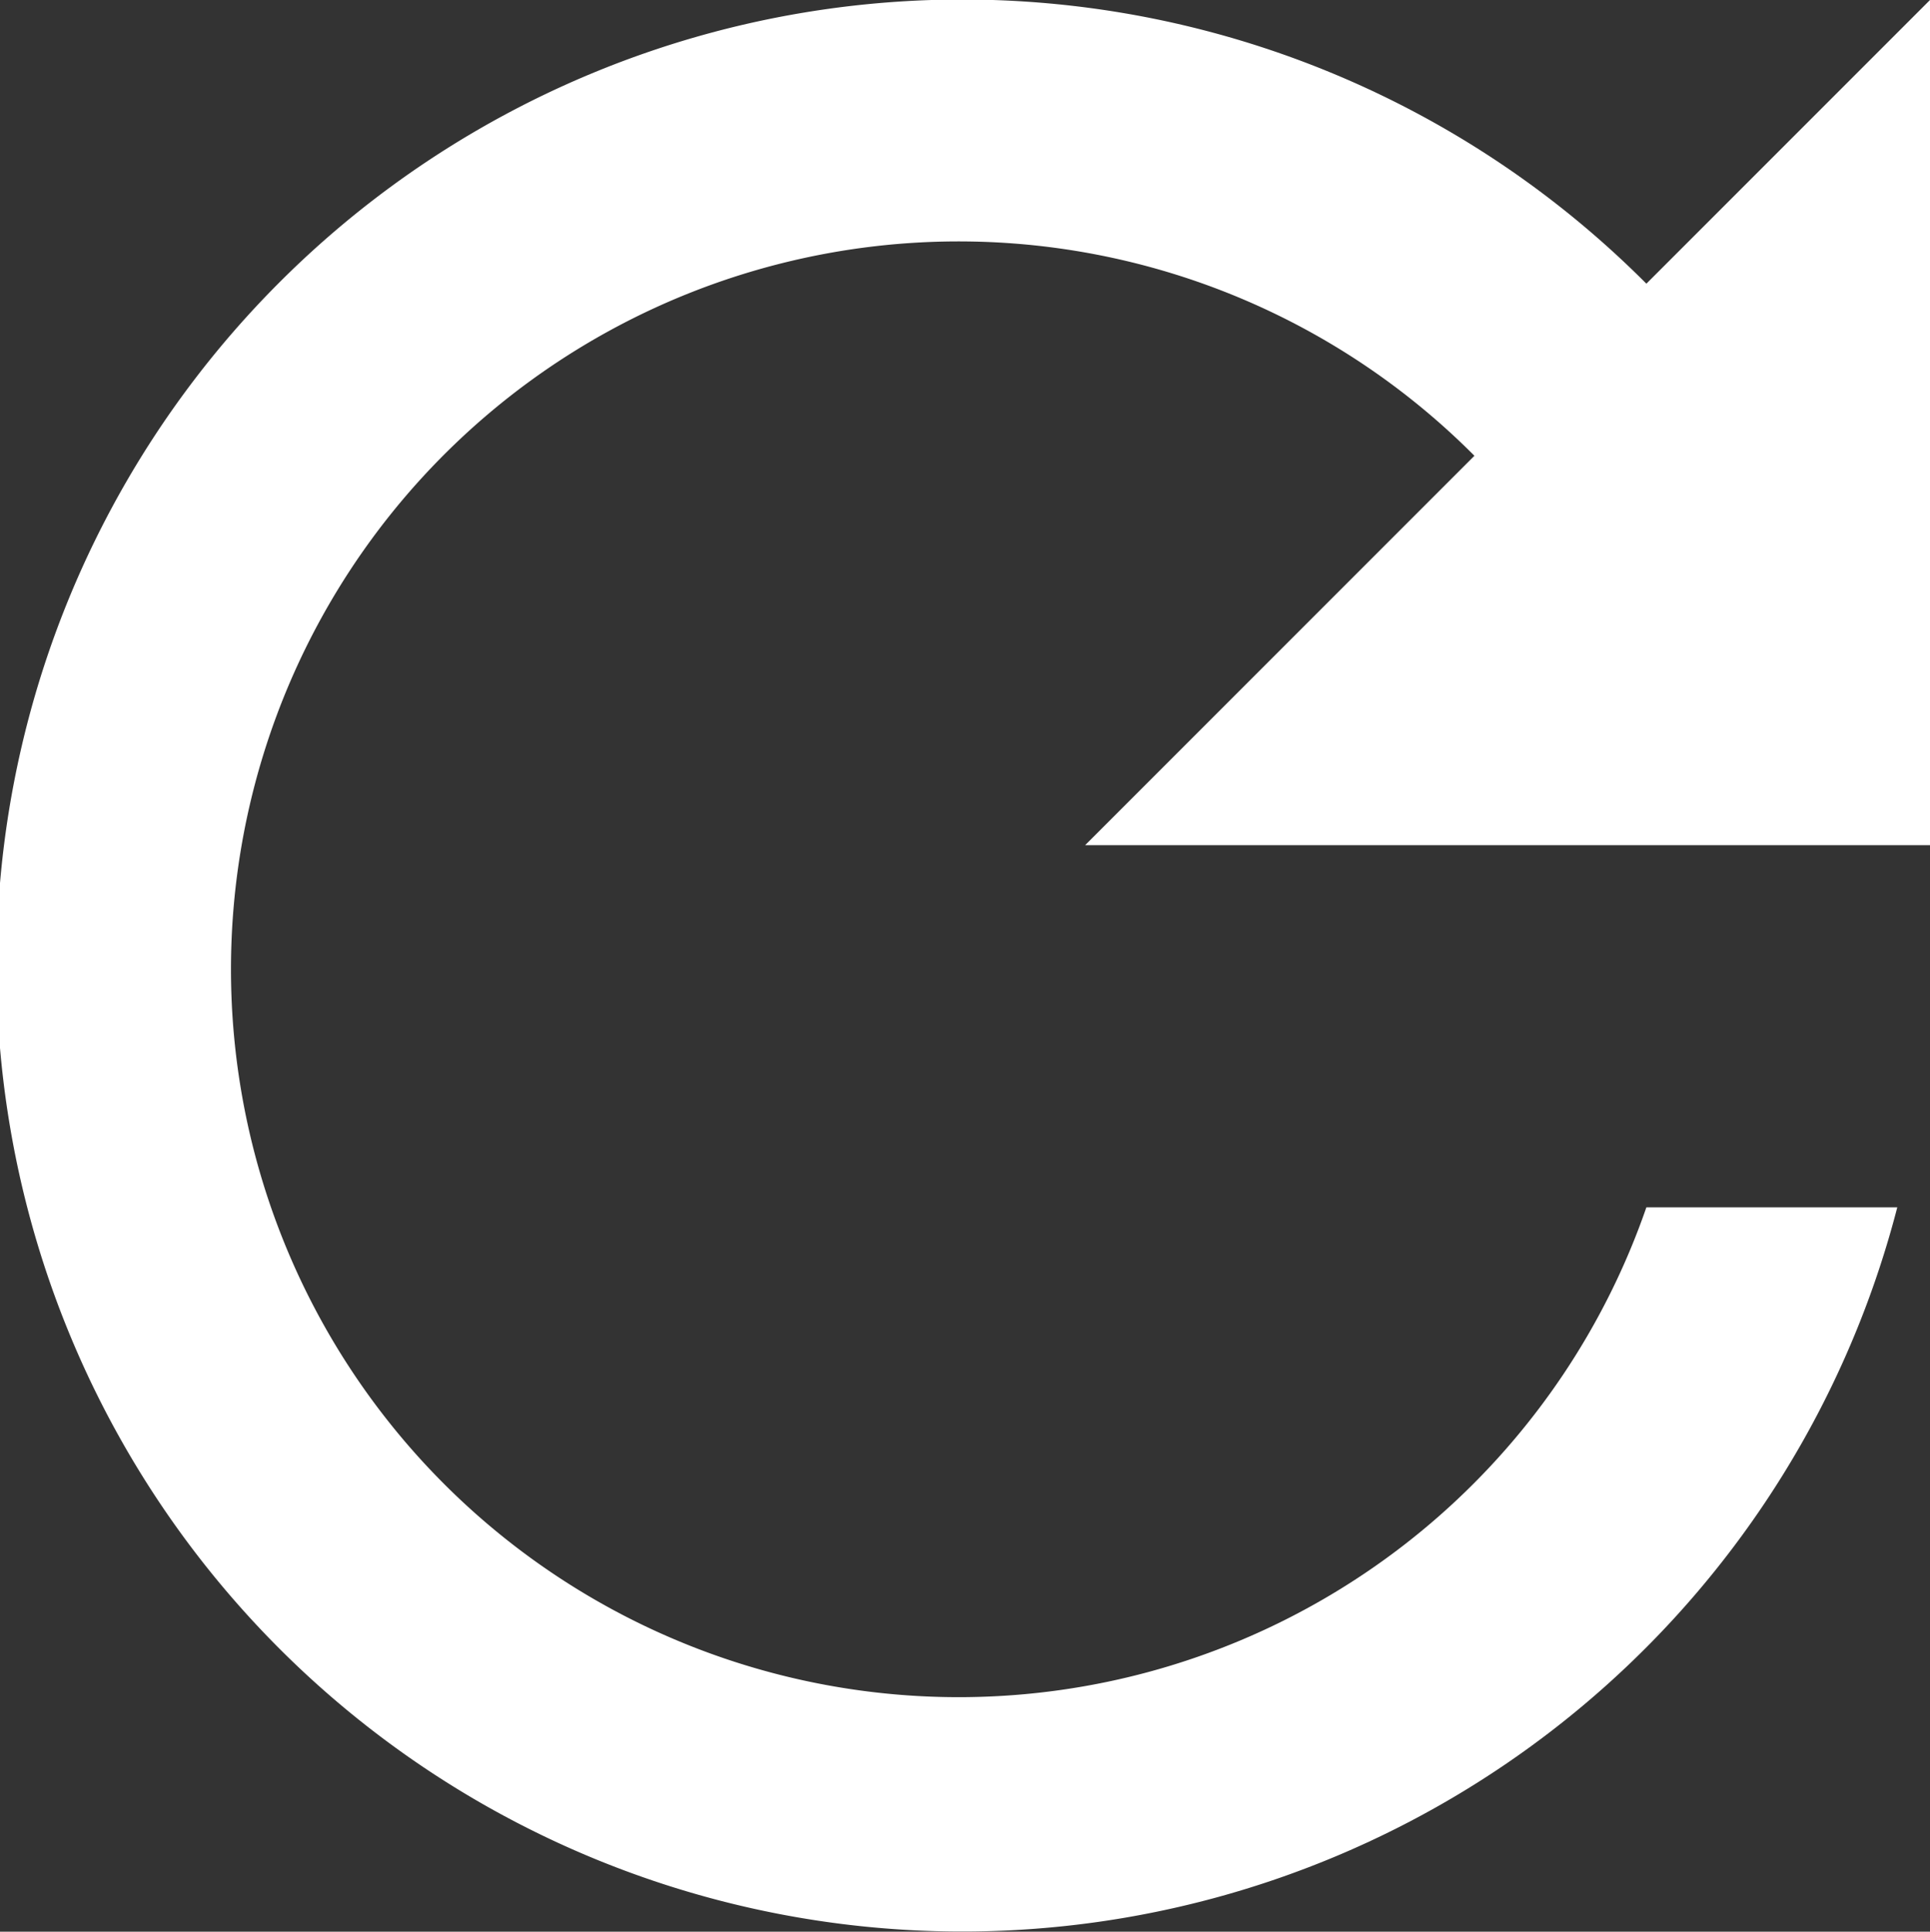 <svg xmlns="http://www.w3.org/2000/svg" viewBox="0 0 20 20.013">
    <rect x="0" y="0" width="20" height="20.013" fill="#333333" stroke="none"/>
    <g data-name="Group 555">
        <path fill="#fff" data-name="Path 224" d="M20 8.755V0l-2.939 2.939a10.008 10.008 0 1 0 2.6 9.569h-2.6a7.541 7.541 0 1 1-1.782-7.786l-4.034 4.034H20z"/>
    </g>
</svg>
